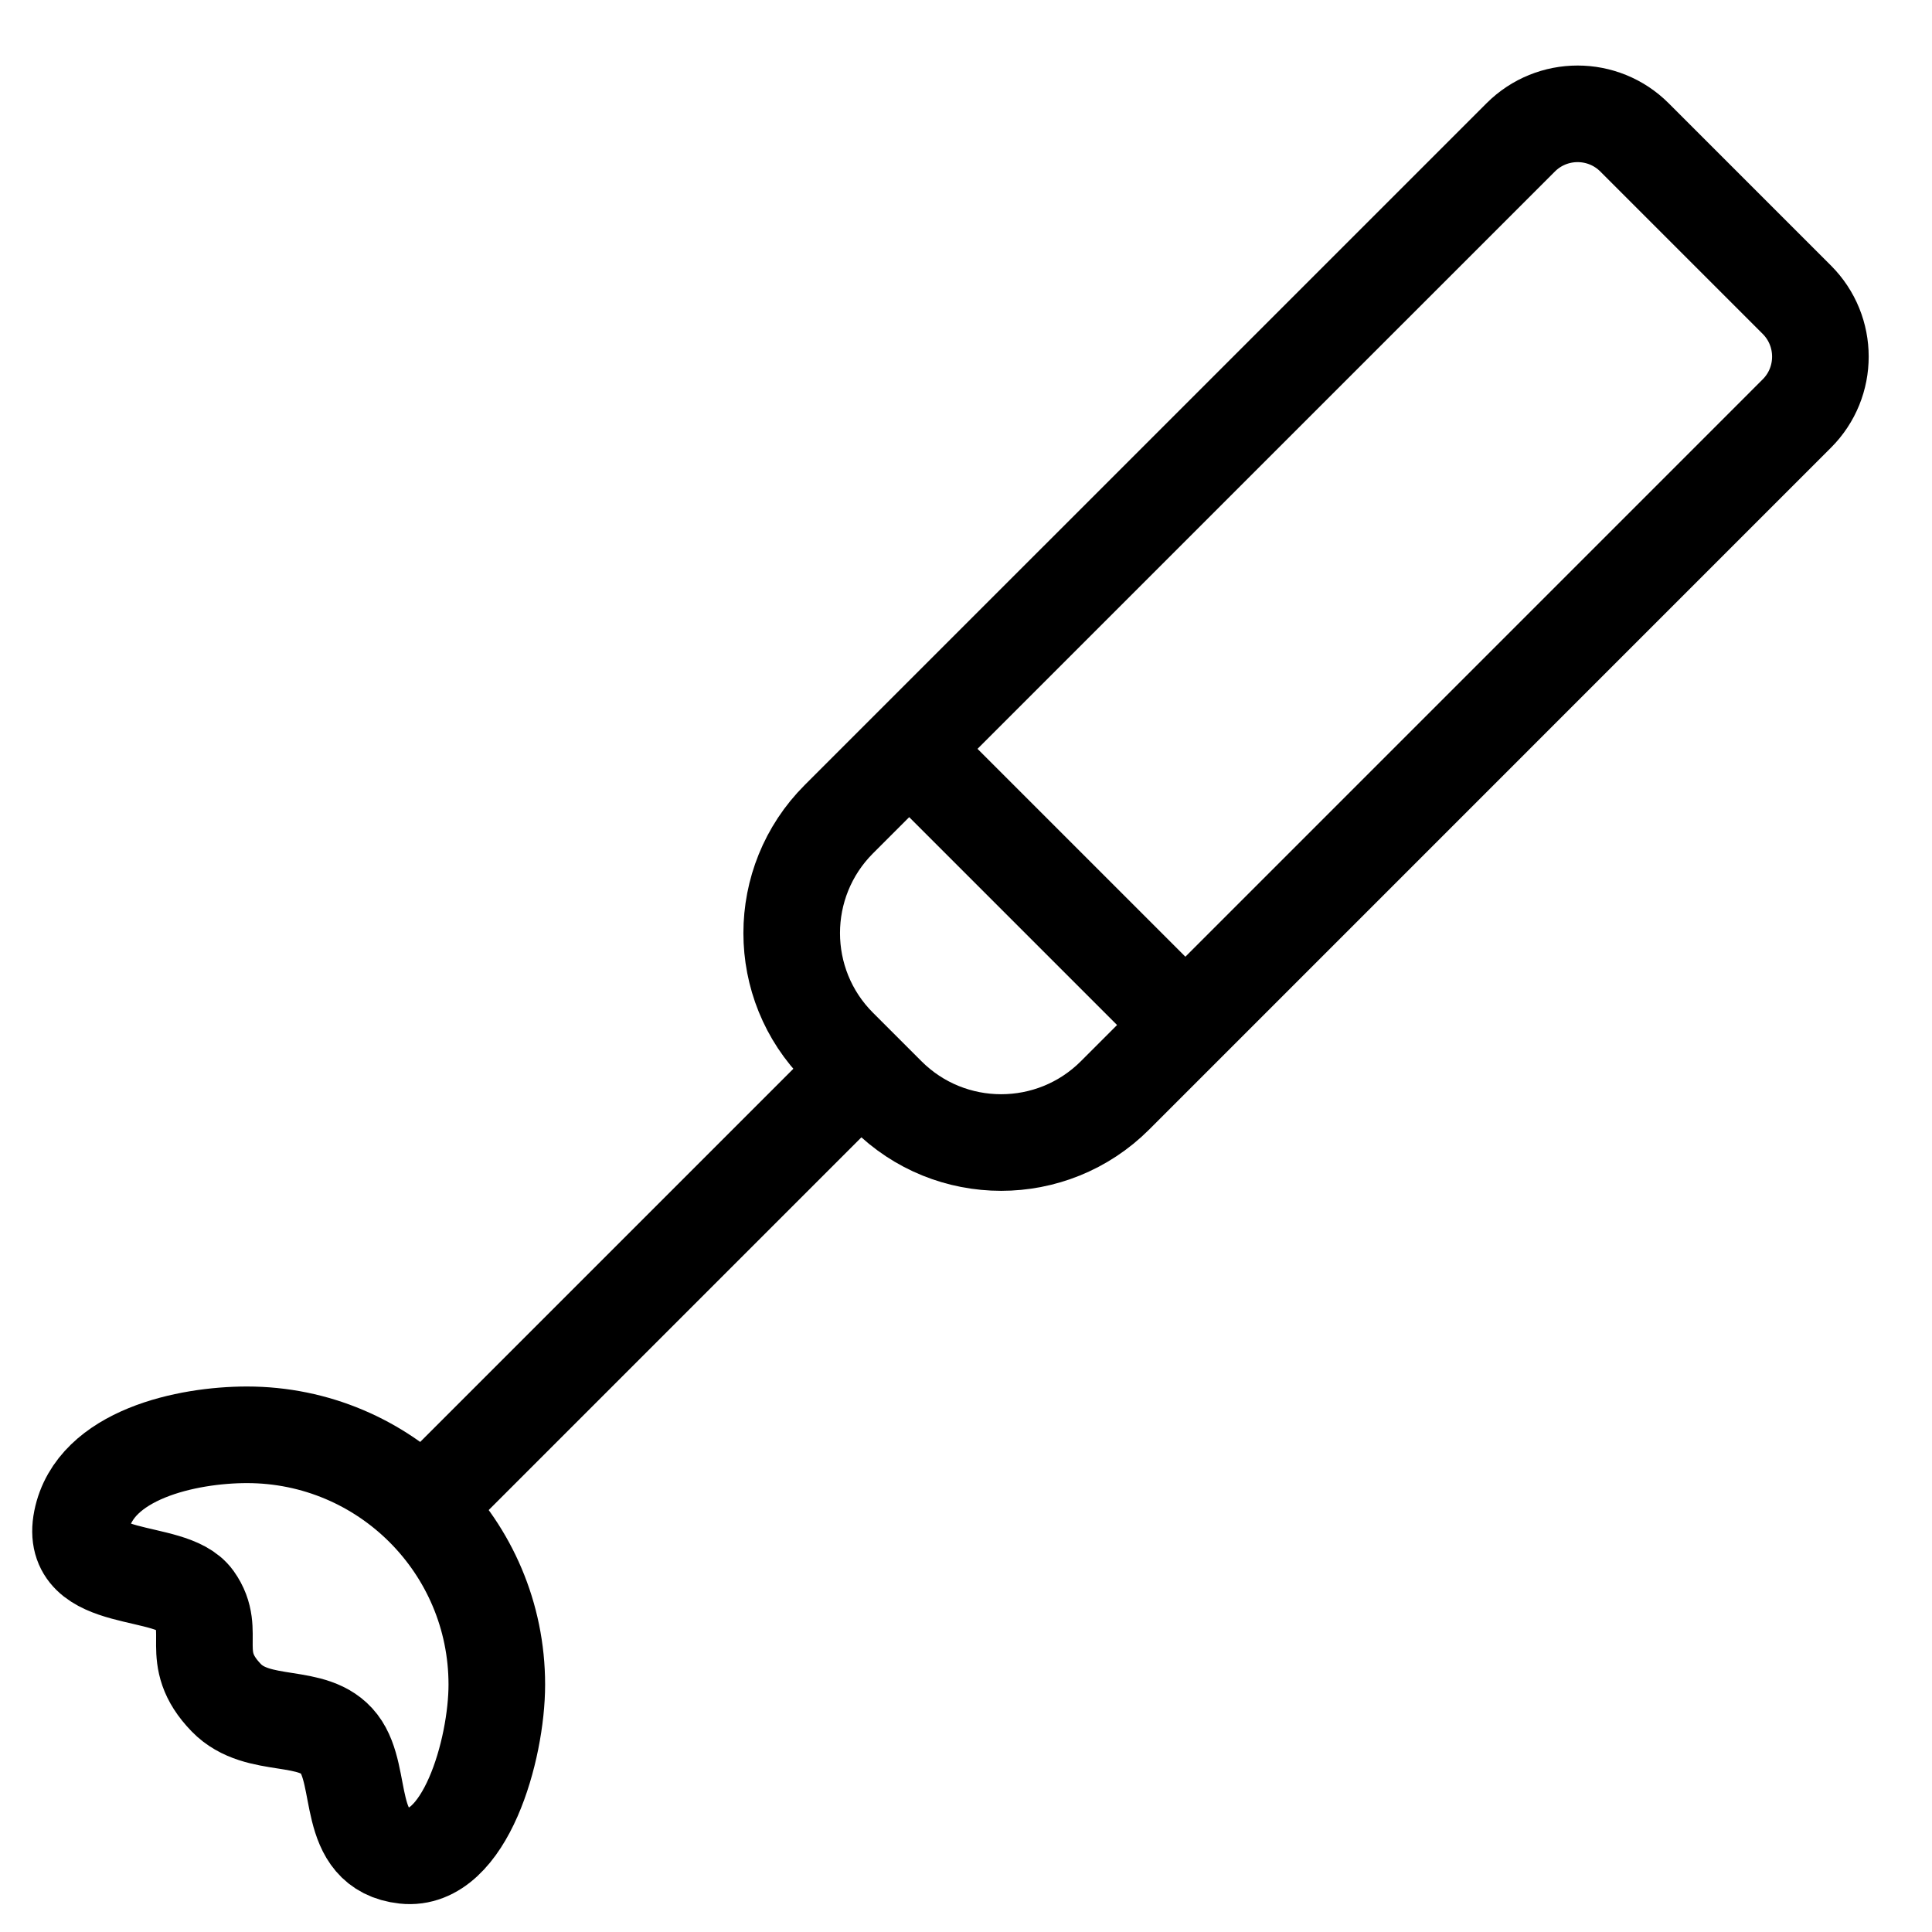 <svg width="40" height="40" viewBox="0 0 40 40" fill="none" xmlns="http://www.w3.org/2000/svg">
<path d="M17.367 21.675C16.066 20.374 16.066 18.263 17.367 16.961L31.484 2.845C32.135 2.194 33.19 2.194 33.841 2.845L37.201 6.205C37.852 6.856 37.852 7.912 37.201 8.562L23.085 22.679C21.783 23.98 19.672 23.98 18.371 22.679L17.367 21.675Z" stroke="black" stroke-width="2"/>
<path d="M10.286 34.878C10.286 32.021 7.97 29.706 5.113 29.706C3.874 29.706 1.963 30.114 1.691 31.475C1.418 32.836 3.538 32.428 4.024 33.108C4.511 33.789 3.87 34.31 4.685 35.15C5.346 35.831 6.495 35.422 7.019 36.103C7.543 36.783 7.135 38.281 8.38 38.417C9.625 38.553 10.286 36.226 10.286 34.878Z" stroke="black" stroke-width="2"/>
<line x1="18.707" y1="15.387" x2="24.696" y2="21.376" stroke="black" stroke-width="2"/>
<rect x="16.887" y="21.666" width="2" height="12.097" transform="rotate(45 16.887 21.666)" fill="black"/>
</svg>
